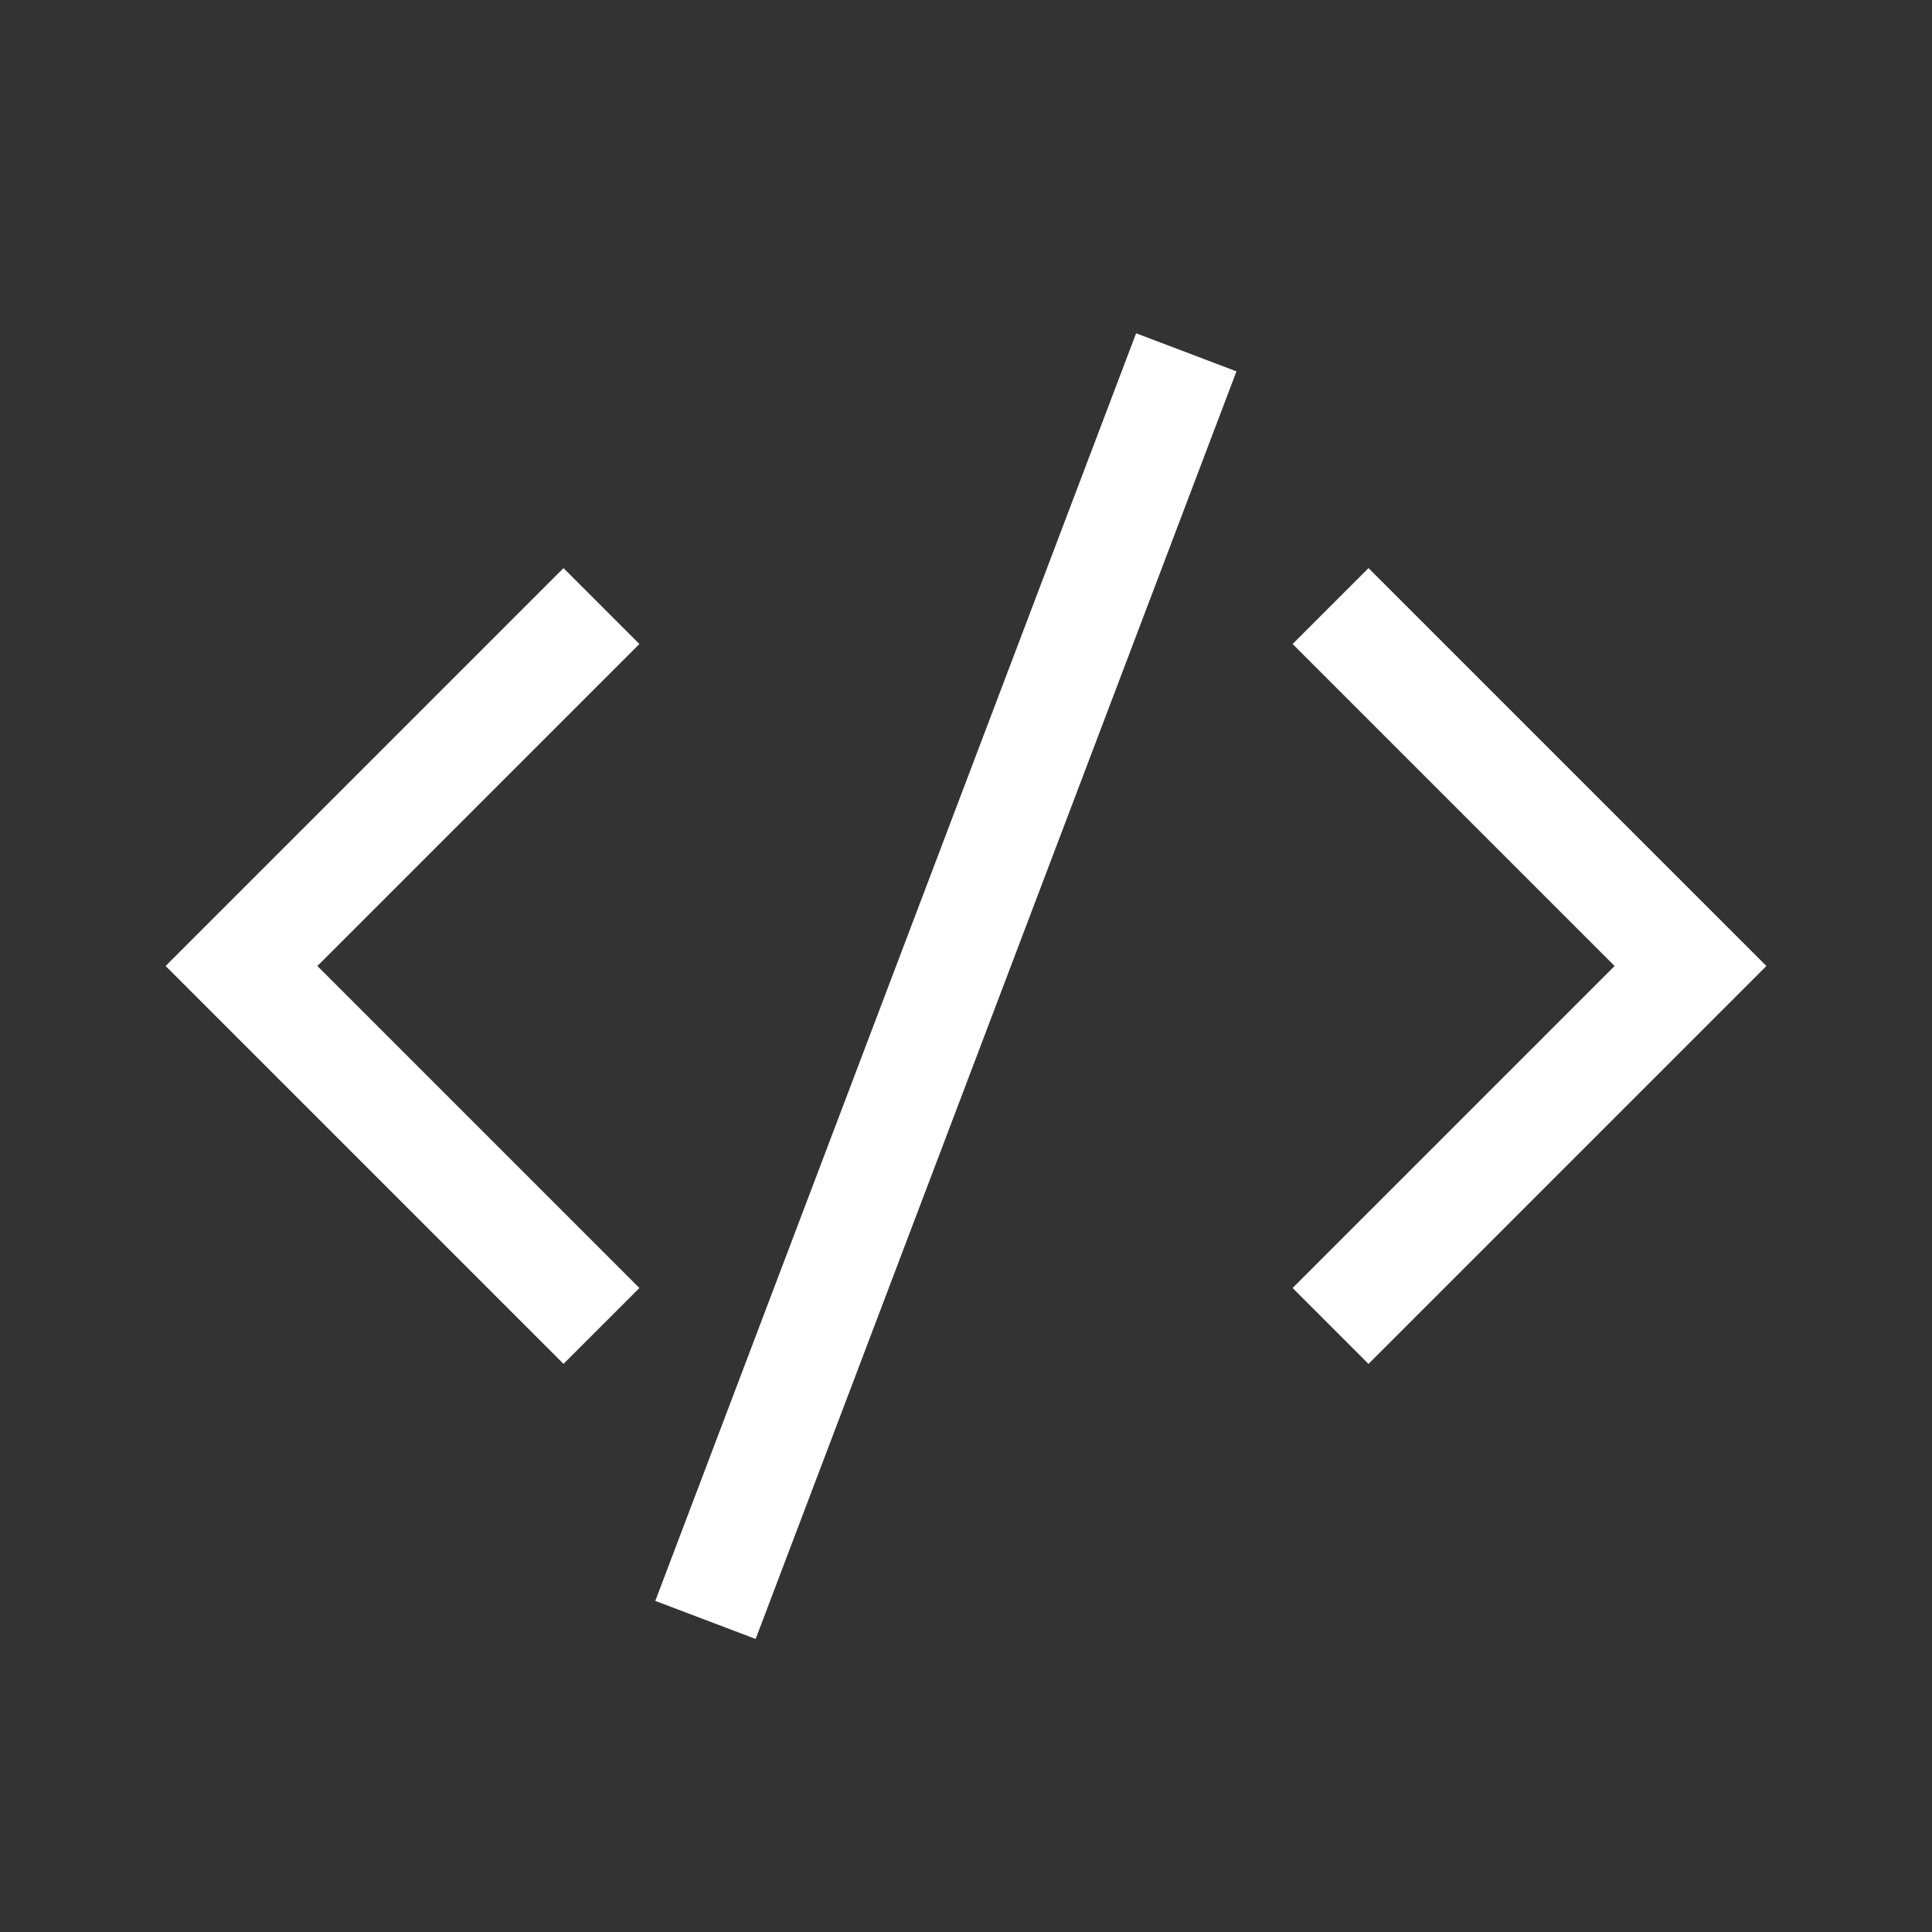 <svg width="36" height="36" viewBox="0 0 36 36" fill="none" xmlns="http://www.w3.org/2000/svg">
<rect x="0" y="0" width="36" height="36" fill="#333333" stroke="none"/>
<path d="M10.5 12L4.5 18L10.5 24" stroke="white" stroke-width="2" stroke-linecap="square"/>
<path d="M25.5 24L31.5 18L25.5 12" stroke="white" stroke-width="2" stroke-linecap="square"/>
<path d="M13.5 29.25L21.75 7.5" stroke="white" stroke-width="2" stroke-linecap="square"/>
</svg>
